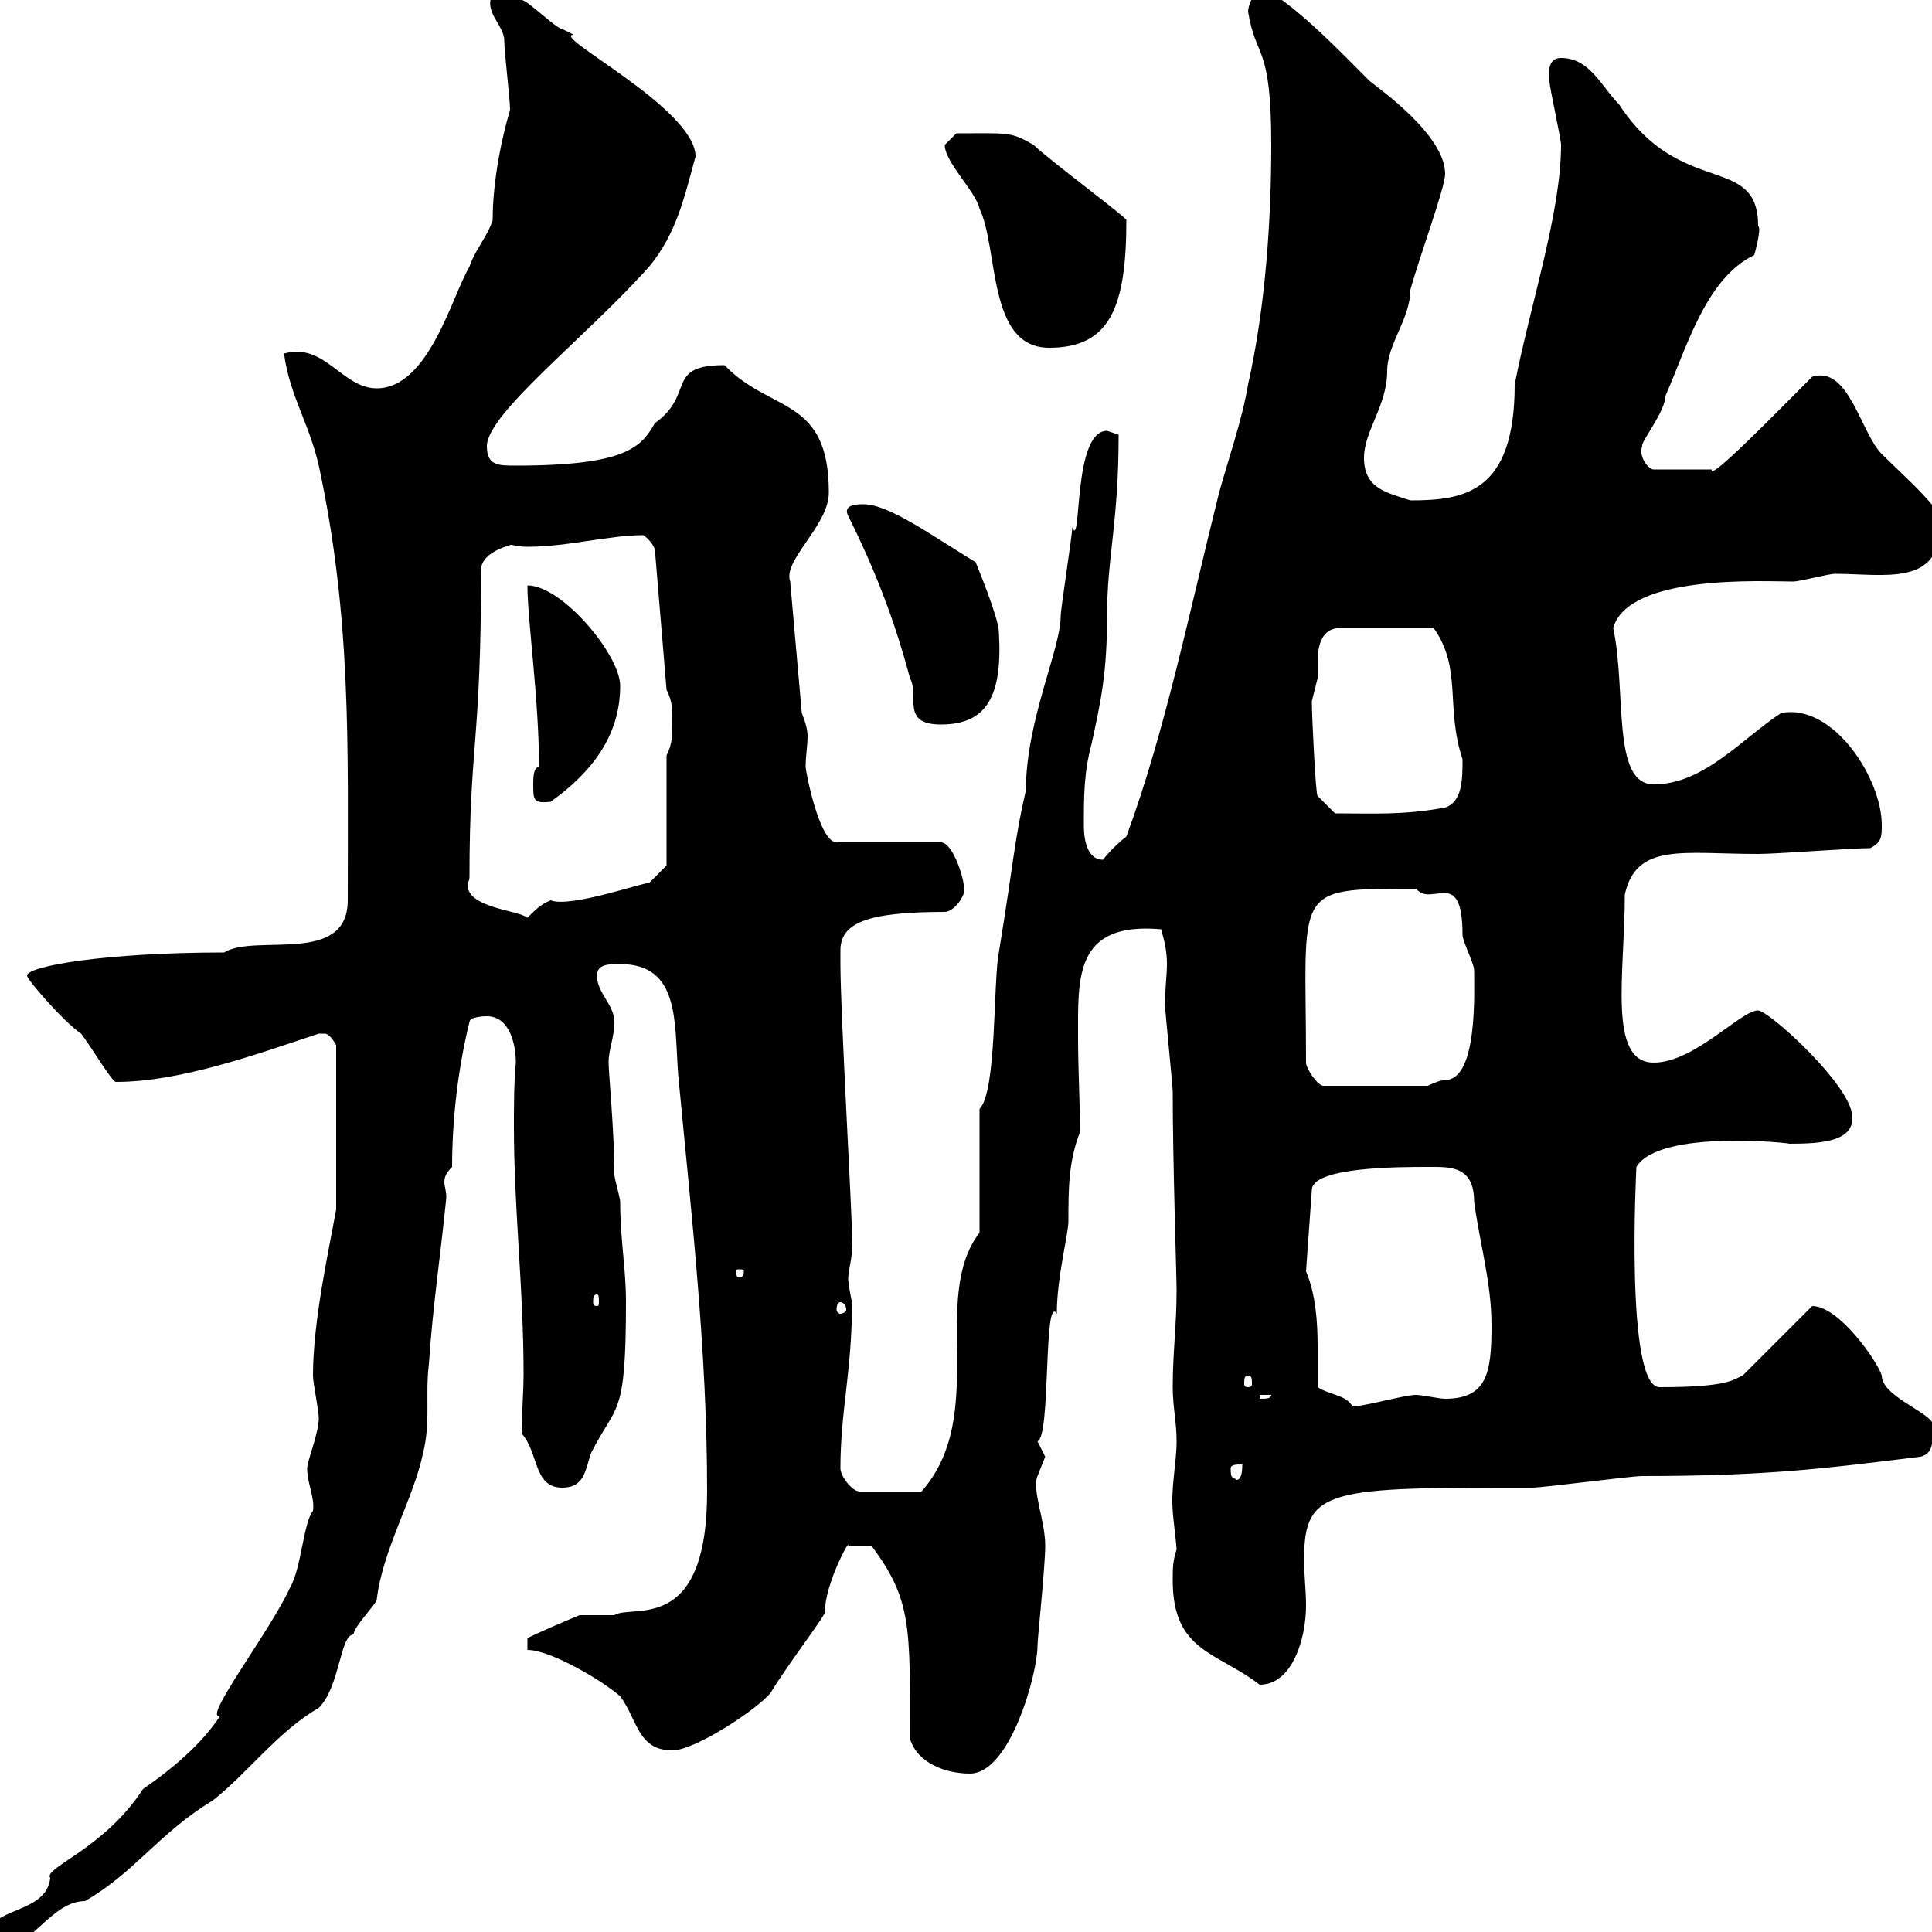 <svg xmlns="http://www.w3.org/2000/svg" xmlns:xlink="http://www.w3.org/1999/xlink" width="300" height="300"><path d="M-1.80 300.60C-1.80 302.40-1.20 302.40 0.60 302.40C4.80 302.40 8.10 295.20 13.20 295.20C21 290.70 24.60 284.70 33 279.60C38.40 275.40 43.20 268.80 49.50 265.20C52.80 261.90 52.80 253.80 54.90 253.80C54.90 252.60 58.50 249 58.50 248.40C59.40 240.60 64.20 232.80 65.70 225.60C66.90 220.80 66 216.60 66.60 211.80C67.20 202.80 68.40 195 69.30 186C69.30 184.80 69 184.20 69 183.60C69 182.70 69.30 182.10 70.20 181.20C70.20 174 71.10 165.90 72.90 158.70C72.90 157.80 75.60 157.80 75.60 157.80C79.20 157.80 80.10 162.30 80.10 165C79.80 168.30 79.80 171.60 79.80 174.90C79.80 187.80 81.30 200.10 81.30 213.30C81.30 216.30 81 219.60 81 222.60C83.70 225.60 82.80 231 87.30 231C90.90 231 90.90 228 91.80 225.60C95.70 217.80 97.20 220.50 97.20 202.20C97.20 196.80 96.30 192.60 96.30 186.60C96.30 186 95.40 183 95.40 182.40C95.40 175.80 94.50 166.50 94.50 165C94.50 162.90 95.40 161.10 95.40 158.70C95.40 156 92.70 154.20 92.70 151.50C92.70 149.70 94.50 149.70 96.30 149.70C105.60 149.70 104.70 158.70 105.30 166.80C107.40 189 109.80 209.70 109.80 231.60C109.80 254.10 98.10 249 95.40 250.80C94.50 250.80 90.90 250.80 90 250.80C88.50 251.40 82.20 254.10 81.90 254.40L81.90 256.20C85.50 256.20 93.60 261 96.30 263.40C99 267 99 271.80 104.40 271.80C108 271.80 117.90 265.20 119.70 262.80C122.40 258.30 128.70 250.20 128.10 250.20C128.10 246 132 238.80 131.70 240C131.70 240 133.80 240 135.30 240C141.60 248.40 141.30 252.60 141.30 270C142.50 273.90 147 275.40 150.60 275.40C156.90 275.40 161.10 259.80 161.10 255.60C161.10 254.40 162.30 243.30 162.30 240C162.30 236.10 160.20 231.30 161.10 229.20C161.10 229.20 162.30 226.20 162.30 226.20C162.30 226.20 161.10 223.80 161.10 223.80C163.20 223.20 162 200.70 164.10 204C164.10 198.30 165.90 191.70 165.90 189.60C165.90 184.80 165.90 180.30 167.70 175.80C167.70 171 167.40 166.20 167.40 161.10C167.40 151.80 166.80 143.10 180.30 144.30C180.90 146.40 181.20 147.90 181.20 149.70C181.20 151.50 180.90 153.30 180.90 156C180.90 156.90 182.10 168.60 182.10 169.50C182.10 180.60 182.70 198 182.70 200.40C182.70 205.80 182.10 210 182.10 215.40C182.10 218.40 182.70 220.80 182.70 223.80C182.70 227.10 181.80 231 182.10 234.60C182.10 235.20 182.70 240 182.70 240.60C182.10 242.40 182.10 243.60 182.10 245.40C182.10 256.50 189 256.50 195.60 261.60C200.70 261.60 202.80 254.40 202.80 249.30C202.80 246.90 202.50 244.80 202.50 242.10C202.50 231 206.40 231 237.90 231C239.70 231 253.20 229.20 255 229.20C274.50 229.20 283.50 228 298.20 226.20C300.60 225.60 300 223.20 300 220.80C298.80 219 292.20 216.60 292.20 213.60C291.60 211.50 285.60 202.80 281.40 202.80L270.60 213.60C269.10 214.20 268.50 215.40 257.70 215.40C252.30 215.40 254.10 181.20 254.10 181.20C257.70 175.20 279 177.60 277.80 177.60C282.90 177.60 288.90 177.30 287.40 172.20C285.60 166.80 274.50 156.90 273 156.90C270.30 156.90 263.10 165 256.80 165C249.60 165 252.30 151.20 252.30 138.90C254.10 130.80 261.30 132.60 273 132.60C276 132.60 287.40 131.70 290.40 131.70C292.20 130.80 292.20 129.90 292.20 128.10C292.20 120.90 284.70 109.20 276.60 110.70C270.60 114.60 264.60 121.80 256.80 121.80C250.20 121.80 252.60 107.40 250.50 97.50C252.90 89.10 273.90 90.30 278.40 90.30C279.60 90.30 283.80 89.10 285 89.10C292.50 89.10 301.50 91.20 301.20 81.30C302.40 79.80 295.80 74.10 292.20 70.50C288.90 67.20 287.10 56.70 281.40 58.50C276 63.90 265.20 75 265.80 72.90L256.80 72.90C255.90 72.90 254.40 70.80 255 69.30C254.70 68.70 258.60 63.90 258.60 61.50C261.90 54 264.90 43.20 272.40 39.60C272.40 39.60 273.60 35.40 273 35.10C273 23.70 261 30.90 251.40 16.20C248.70 13.50 246.90 9 242.40 9C240 9 240.60 12 240.60 12.60C240.60 13.50 242.40 21.60 242.40 22.50C242.40 33 237.60 47.40 235.20 59.70C235.20 76.50 227.40 77.70 219 77.70C215.40 76.50 211.80 75.90 211.80 71.10C211.80 66.90 215.40 63 215.40 57.60C215.40 53.40 219 49.50 219 45C220.50 39.60 224.40 29.10 224.40 27C224.40 21 214.20 13.80 212.70 12.60C207.60 7.50 202.50 2.10 196.50-1.80C194.70-1.80 193.80 0.90 193.80 1.80C195 9.30 197.40 6.60 197.40 22.50C197.40 34.20 196.50 47.70 193.80 59.70C192.90 65.10 190.80 71.10 189.30 76.50C184.80 94.50 180.90 113.70 174.90 129.90C173.70 130.80 171.90 132.60 171.30 133.50C168.30 133.50 168.30 129 168.30 128.10C168.30 123.60 168.30 120 169.50 115.50C171 108.60 171.90 104.40 171.90 95.70C171.90 86.40 173.70 81.30 173.70 67.50C173.70 67.50 171.90 66.90 171.90 66.90C166.50 66.90 168 85.50 166.50 81.90C166.50 83.10 164.70 94.50 164.70 95.70C164.70 100.80 159.30 111.90 159.30 122.70C157.50 130.50 157.50 133.20 155.10 147.90C154.20 152.40 154.80 169.50 152.10 172.20L152.10 191.40C144.30 201.60 153.60 219.60 143.10 231.60L133.50 231.60C132.30 231.60 130.50 229.20 130.50 228C130.50 219 132.30 213 132.30 202.20C132 201 131.70 198.90 131.70 198.60C131.70 197.10 132.60 194.70 132.30 192C132.30 188.10 130.50 157.20 130.50 149.70C130.50 148.80 130.50 148.20 130.50 147.60C130.50 143.40 134.40 141.60 146.70 141.60C148.20 141.60 150 138.90 149.70 138C149.70 136.20 147.90 130.80 146.10 130.80L129.90 130.80C127.20 130.80 125.10 119.70 125.10 119.10C125.10 117.30 125.40 115.80 125.40 114.30C125.40 113.40 125.10 112.20 124.50 110.70L122.70 90.30C121.50 87 128.70 81.60 128.70 76.50C128.70 61.50 119.70 64.20 112.50 56.70C103.20 56.70 108 61.20 101.70 65.70C99.60 69.30 97.50 72.30 80.10 72.30C77.40 72.30 75.60 72.30 75.60 69.30C75.60 64.20 91.20 52.20 100.80 41.40C105 36.30 106.20 30.90 108 24.30C108 16.80 85.20 5.40 89.10 5.40C89.10 5.40 87.30 4.50 87.30 4.50C86.40 4.50 81.90 0 81 0C79.50-0.90 78-0.90 76.50-0.90C75 1.80 78.30 3.90 78.30 6.30C78.30 8.10 79.20 15.30 79.20 17.10C78 21 76.50 27.90 76.50 34.20C75.60 36.90 73.80 38.70 72.90 41.40C70.20 45.90 66.60 60.30 58.50 60.30C53.10 60.30 50.40 53.10 44.10 54.90C45 61.50 48 65.70 49.50 72.30C54.60 96 54 115.80 54 139.80C54 150 39.60 144.90 34.80 147.90C16.50 147.90 4.20 150 4.20 151.50C4.20 152.10 9.90 158.70 12.60 160.50C14.40 162.90 17.40 168 18 168C27.90 168 39.60 163.80 49.50 160.50C49.50 160.50 49.50 160.50 50.40 160.50C51.30 160.50 52.20 162.30 52.20 162.30L52.20 187.80C51 194.40 48.60 205.20 48.60 213.60C48.60 214.80 49.50 219 49.50 220.20C49.50 222.60 47.70 226.80 47.70 228C47.70 230.40 48.90 232.50 48.60 234.60C47.10 236.40 46.80 243.60 45 246.60C42 253.20 31.20 267.30 34.20 266.40C31.50 270.60 27 274.50 22.20 277.80C16.20 287.10 6.60 290.10 7.80 291.60C7.20 297.30-1.80 296.10-1.80 300.60ZM191.10 228C191.10 227.40 192 227.40 192.90 227.40C192.90 228 192.90 229.80 192 229.80C191.40 229.20 191.10 229.80 191.10 228ZM204.60 215.40C204.60 213.60 204.60 211.50 204.60 209.10C204.60 205.20 204.30 201 202.80 197.40L203.70 184.80C203.70 181.20 217.20 181.20 221.70 181.20C225 181.20 228.90 180.90 228.90 186.60C229.80 193.20 231.60 199.20 231.60 205.80C231.60 213 231 217.20 224.40 217.20C223.50 217.20 220.80 216.60 219.90 216.60C218.10 216.60 211.80 218.40 210 218.40C209.10 216.60 206.40 216.60 204.60 215.40ZM195.60 216.60L197.40 216.60C197.40 217.20 196.50 217.20 195.60 217.20ZM193.80 213.60C194.40 213.60 194.40 214.20 194.40 214.80C194.40 215.10 194.40 215.40 193.80 215.40C193.20 215.40 193.20 215.10 193.20 214.80C193.20 214.20 193.20 213.60 193.80 213.60ZM130.50 202.20C130.80 202.20 131.40 202.50 131.40 203.40C131.40 203.70 130.80 204 130.50 204C130.20 204 129.90 203.70 129.90 203.40C129.90 202.50 130.20 202.20 130.50 202.20ZM92.70 201C93 201 93 201.60 93 202.20C93 202.50 93 202.80 92.70 202.80C92.10 202.80 92.10 202.50 92.10 202.20C92.10 201.60 92.10 201 92.70 201ZM115.50 197.40C115.50 198.30 115.20 198.30 114.60 198.30C114.60 198.30 114.30 198.30 114.30 197.40C114.30 197.10 114.60 197.10 114.60 197.10C115.20 197.10 115.50 197.10 115.50 197.40ZM202.80 165C202.80 137.70 200.40 138 219.90 138C222.30 141 227.10 134.40 227.10 145.20C227.10 146.10 228.90 149.70 228.90 150.60C228.90 153.90 229.50 167.70 224.40 167.70C223.50 167.70 221.70 168.60 221.70 168.60L205.50 168.60C204.60 168.60 202.80 165.90 202.80 165ZM72.90 136.20C72.90 115.50 74.70 115.50 74.70 88.50C74.70 85.50 79.80 84.60 79.20 84.60C79.80 84.60 80.40 84.90 81.90 84.90C88.20 84.90 94.50 83.10 99.90 83.10C100.80 83.70 101.70 84.90 101.70 85.50L103.50 107.10C104.40 108.90 104.40 110.10 104.40 111.90C104.40 114.30 104.40 115.50 103.50 117.30L103.50 134.40L100.80 137.10C99.60 137.10 88.50 141 85.50 139.80C84 140.40 83.10 141.30 81.90 142.50C80.40 141.30 72.60 141 72.60 137.40C72.60 137.10 72.90 136.80 72.90 136.20ZM203.70 108.90C203.70 108.90 204.60 105.30 204.60 105.30C204.60 105 204.60 103.80 204.60 102.90C204.60 100.20 205.20 97.50 208.20 97.50L222.60 97.50C227.10 103.80 224.40 109.80 227.10 117.90C227.10 120.90 227.10 124.50 224.40 125.40C217.80 126.60 213.30 126.30 207.30 126.30L204.60 123.60C204.30 123.60 203.70 111 203.70 108.90ZM82.80 121.80C82.80 124.20 82.80 124.80 85.50 124.50C91.80 120 96.30 114.30 96.30 106.50C96.30 101.70 87.30 90.90 81.90 90.90C81.90 96.30 83.70 108.60 83.70 119.10C82.80 119.10 82.80 120.90 82.80 121.80ZM131.70 80.10C135.90 88.50 138.90 96.30 141.30 105.30C142.80 108 139.80 112.50 146.10 112.50C153.30 112.50 155.70 108 155.10 98.10C155.10 96 151.50 87.30 151.50 87.30C144.60 83.10 138 78.30 134.10 78.30C133.20 78.30 130.80 78.30 131.70 80.10ZM146.70 22.50C146.70 25.20 151.50 29.70 152.10 32.40C155.10 38.70 153.30 54 162.90 54C172.20 54 174.90 48 174.90 34.20C175.50 34.20 162.60 24.60 160.50 22.50C156.90 20.40 156.60 20.70 148.50 20.70C148.50 20.70 146.70 22.50 146.70 22.50Z"/></svg>